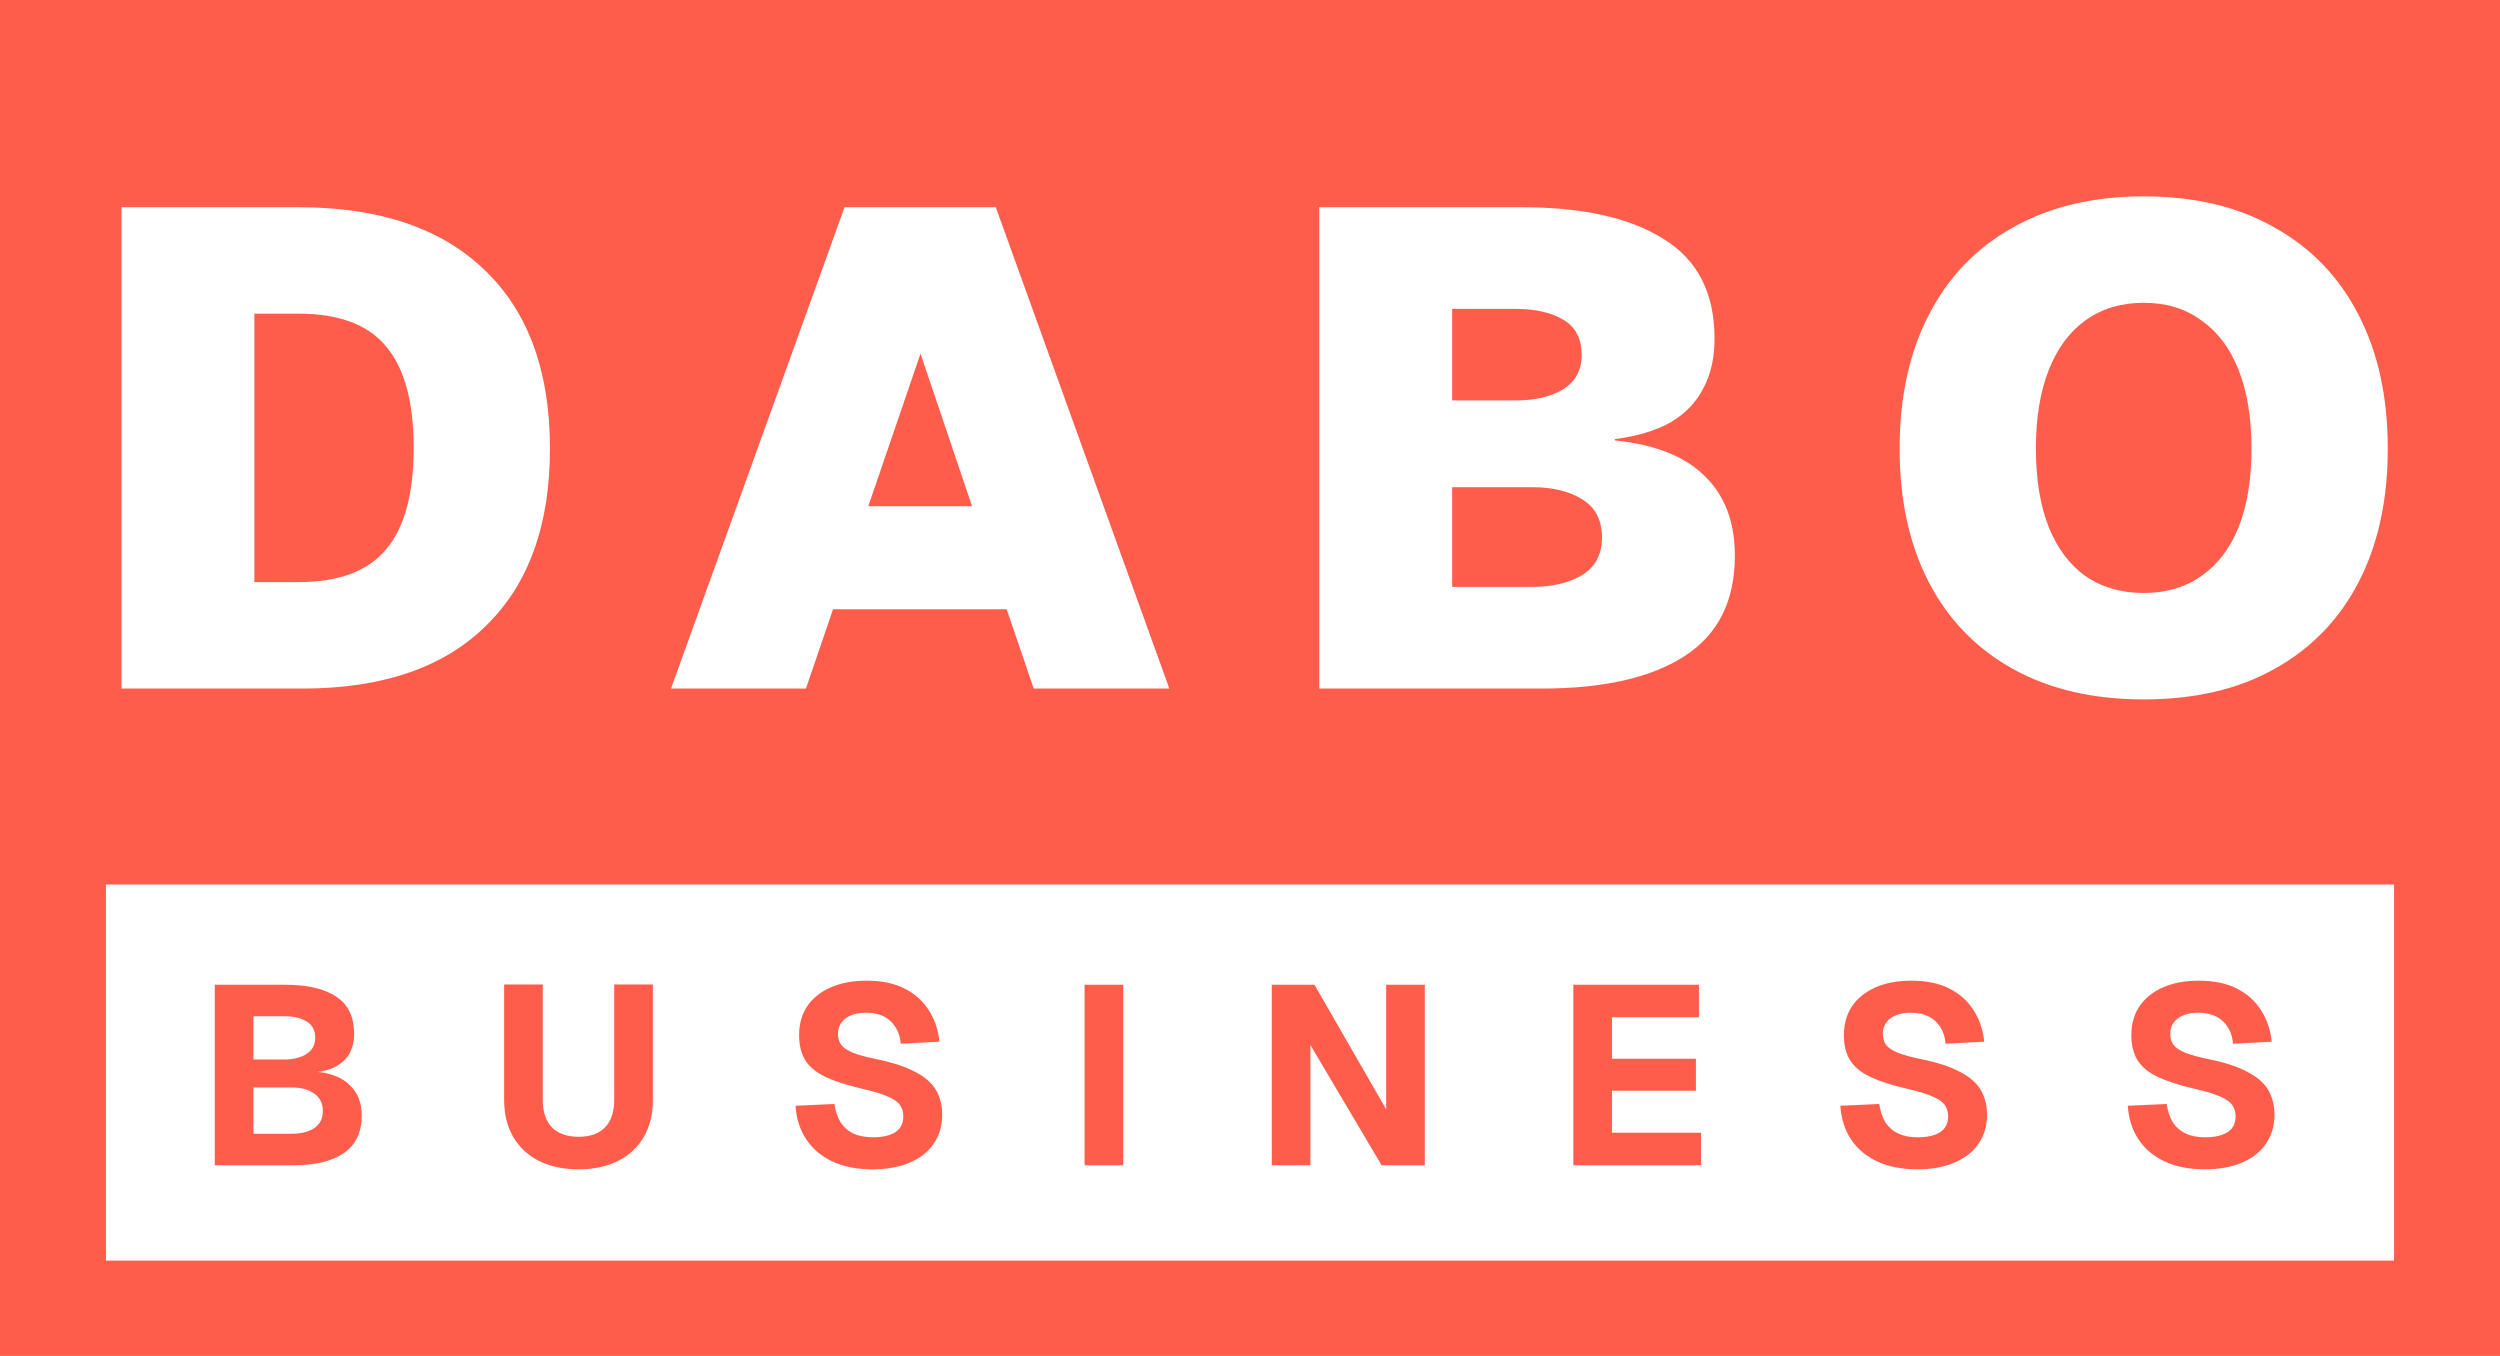 <svg width="472" height="256" viewBox="0 0 472 256" fill="none" xmlns="http://www.w3.org/2000/svg">
<path fill-rule="evenodd" clip-rule="evenodd" d="M0 0H472V256H0V0ZM22.936 130V39.12H56.344C71.619 39.12 83.352 43.088 91.544 51.024C99.736 58.875 103.832 70.096 103.832 84.688C103.832 99.195 99.779 110.373 91.672 118.224C83.651 126.075 72.131 130 57.112 130H22.936ZM48.024 109.904H56.344C63.939 109.904 69.443 107.856 72.856 103.76C76.355 99.664 78.104 93.264 78.104 84.56C78.104 75.856 76.355 69.456 72.856 65.36C69.443 61.264 63.939 59.216 56.344 59.216H48.024V109.904ZM159.457 39.12H188.001L220.769 130H195.169L190.049 115.024H157.281L152.161 130H126.689L159.457 39.12ZM163.937 95.568H183.521L173.793 66.768L163.937 95.568ZM249.081 39.12H287.225C298.83 39.12 307.79 41.125 314.105 45.136C320.505 49.061 323.705 55.333 323.705 63.952C323.705 67.621 322.98 70.779 321.529 73.424C320.164 76.069 318.073 78.203 315.257 79.824C312.441 81.36 308.985 82.384 304.889 82.896V83.152C312.484 83.92 318.158 86.181 321.913 89.936C325.668 93.605 327.545 98.597 327.545 104.912C327.545 113.445 324.388 119.76 318.073 123.856C311.758 127.952 302.756 130 291.065 130H249.081V39.12ZM274.169 110.8H289.401C293.07 110.8 296.142 110.075 298.617 108.624C301.177 107.088 302.457 104.699 302.457 101.456C302.457 98.213 301.22 95.824 298.745 94.288C296.27 92.752 293.156 91.984 289.401 91.984H274.169V110.8ZM274.169 75.6H286.201C289.785 75.6 292.729 74.917 295.033 73.552C297.422 72.101 298.617 69.925 298.617 67.024C298.617 63.952 297.465 61.733 295.161 60.368C292.857 59.003 289.87 58.32 286.201 58.32H274.169V75.6ZM404.73 132.048C395.173 132.048 386.938 130.128 380.026 126.288C373.114 122.448 367.823 116.987 364.154 109.904C360.485 102.821 358.65 94.416 358.65 84.688C358.65 74.96 360.485 66.555 364.154 59.472C367.823 52.304 373.114 46.8 380.026 42.96C386.938 39.035 395.173 37.072 404.73 37.072C414.373 37.072 422.607 39.035 429.434 42.96C436.346 46.8 441.637 52.304 445.306 59.472C448.975 66.555 450.81 74.96 450.81 84.688C450.81 94.416 448.975 102.821 445.306 109.904C441.637 116.987 436.346 122.448 429.434 126.288C422.607 130.128 414.373 132.048 404.73 132.048ZM404.73 111.952C408.997 111.952 412.623 110.885 415.61 108.752C418.682 106.619 421.029 103.547 422.65 99.536C424.271 95.44 425.082 90.491 425.082 84.688C425.082 78.885 424.271 73.936 422.65 69.84C421.029 65.744 418.682 62.629 415.61 60.496C412.623 58.277 408.997 57.168 404.73 57.168C400.463 57.168 396.794 58.277 393.722 60.496C390.735 62.629 388.431 65.744 386.81 69.84C385.189 73.936 384.378 78.885 384.378 84.688C384.378 90.491 385.189 95.44 386.81 99.536C388.431 103.547 390.735 106.619 393.722 108.752C396.794 110.885 400.463 111.952 404.73 111.952ZM452 167H20V238H452V167Z" fill="#FF5D4C"/>
<path d="M40.552 220V185.92H53.8C58.024 185.92 61.256 186.672 63.496 188.176C65.736 189.648 66.856 191.984 66.856 195.184C66.856 196.592 66.568 197.824 65.992 198.88C65.416 199.904 64.568 200.72 63.448 201.328C62.36 201.936 61.032 202.304 59.464 202.432V202.336C62.312 202.528 64.488 203.36 65.992 204.832C67.528 206.272 68.296 208.192 68.296 210.592C68.296 213.76 67.176 216.128 64.936 217.696C62.728 219.232 59.56 220 55.432 220H40.552ZM47.848 214.048H55.096C56.856 214.048 58.264 213.696 59.32 212.992C60.408 212.256 60.952 211.168 60.952 209.728C60.952 208.288 60.408 207.2 59.32 206.464C58.264 205.696 56.856 205.312 55.096 205.312H47.848V214.048ZM47.848 200.032H53.608C55.4 200.032 56.824 199.68 57.88 198.976C58.968 198.272 59.512 197.264 59.512 195.952C59.512 194.544 58.984 193.52 57.928 192.88C56.904 192.208 55.464 191.872 53.608 191.872H47.848V200.032ZM109.246 220.768C106.366 220.768 103.87 220.24 101.758 219.184C99.678 218.128 98.062 216.624 96.91 214.672C95.758 212.688 95.182 210.368 95.182 207.712V185.872H102.478V207.712C102.478 209.92 103.054 211.632 104.206 212.848C105.39 214.032 107.07 214.624 109.246 214.624C111.422 214.624 113.086 214.032 114.238 212.848C115.39 211.632 115.966 209.92 115.966 207.712V185.872H123.262V207.712C123.262 210.368 122.686 212.688 121.534 214.672C120.414 216.624 118.798 218.128 116.686 219.184C114.574 220.24 112.094 220.768 109.246 220.768ZM164.74 220.768C161.796 220.768 159.268 220.272 157.156 219.28C155.044 218.288 153.396 216.896 152.212 215.104C151.028 213.312 150.356 211.2 150.196 208.768L157.54 208.432C157.732 209.776 158.116 210.928 158.692 211.888C159.3 212.816 160.1 213.52 161.092 214C162.116 214.48 163.364 214.72 164.836 214.72C166.052 214.72 167.076 214.576 167.908 214.288C168.772 214 169.428 213.568 169.876 212.992C170.324 212.384 170.548 211.648 170.548 210.784C170.548 209.984 170.356 209.296 169.972 208.72C169.588 208.112 168.852 207.568 167.764 207.088C166.676 206.576 165.076 206.08 162.964 205.6C160.052 204.928 157.7 204.176 155.908 203.344C154.148 202.512 152.868 201.472 152.068 200.224C151.268 198.944 150.868 197.344 150.868 195.424C150.868 193.376 151.364 191.584 152.356 190.048C153.38 188.512 154.852 187.312 156.772 186.448C158.692 185.584 160.98 185.152 163.636 185.152C166.452 185.152 168.836 185.648 170.788 186.64C172.74 187.632 174.26 188.992 175.348 190.72C176.468 192.448 177.14 194.432 177.364 196.672L170.068 197.056C169.972 195.872 169.652 194.848 169.108 193.984C168.564 193.088 167.828 192.4 166.9 191.92C165.972 191.44 164.852 191.2 163.54 191.2C161.876 191.2 160.564 191.568 159.604 192.304C158.676 193.04 158.212 194 158.212 195.184C158.212 196.016 158.42 196.72 158.836 197.296C159.284 197.84 160.004 198.32 160.996 198.736C162.02 199.152 163.46 199.552 165.316 199.936C168.484 200.576 170.98 201.392 172.804 202.384C174.66 203.344 175.972 204.496 176.74 205.84C177.508 207.184 177.892 208.72 177.892 210.448C177.892 212.56 177.348 214.4 176.26 215.968C175.204 217.504 173.684 218.688 171.7 219.52C169.748 220.352 167.428 220.768 164.74 220.768ZM204.774 220V185.92H212.07V220H204.774ZM240.108 220V185.92H248.172L261.708 209.44V185.92H269.004V220H260.844L247.404 197.296V220H240.108ZM297.052 220V185.92H320.764V192.064H304.348V199.888H320.188V205.936H304.348V213.856H321.148V220H297.052ZM361.999 220.768C359.055 220.768 356.527 220.272 354.415 219.28C352.303 218.288 350.655 216.896 349.471 215.104C348.287 213.312 347.615 211.2 347.455 208.768L354.799 208.432C354.991 209.776 355.375 210.928 355.951 211.888C356.559 212.816 357.359 213.52 358.351 214C359.375 214.48 360.623 214.72 362.095 214.72C363.311 214.72 364.335 214.576 365.167 214.288C366.031 214 366.687 213.568 367.135 212.992C367.583 212.384 367.807 211.648 367.807 210.784C367.807 209.984 367.615 209.296 367.231 208.72C366.847 208.112 366.111 207.568 365.023 207.088C363.935 206.576 362.335 206.08 360.223 205.6C357.311 204.928 354.959 204.176 353.167 203.344C351.407 202.512 350.127 201.472 349.327 200.224C348.527 198.944 348.127 197.344 348.127 195.424C348.127 193.376 348.623 191.584 349.615 190.048C350.639 188.512 352.111 187.312 354.031 186.448C355.951 185.584 358.239 185.152 360.895 185.152C363.711 185.152 366.095 185.648 368.047 186.64C369.999 187.632 371.519 188.992 372.607 190.72C373.727 192.448 374.399 194.432 374.623 196.672L367.327 197.056C367.231 195.872 366.911 194.848 366.367 193.984C365.823 193.088 365.087 192.4 364.159 191.92C363.231 191.44 362.111 191.2 360.799 191.2C359.135 191.2 357.823 191.568 356.863 192.304C355.935 193.04 355.471 194 355.471 195.184C355.471 196.016 355.679 196.72 356.095 197.296C356.543 197.84 357.263 198.32 358.255 198.736C359.279 199.152 360.719 199.552 362.575 199.936C365.743 200.576 368.239 201.392 370.063 202.384C371.919 203.344 373.231 204.496 373.999 205.84C374.767 207.184 375.151 208.72 375.151 210.448C375.151 212.56 374.607 214.4 373.519 215.968C372.463 217.504 370.943 218.688 368.959 219.52C367.007 220.352 364.687 220.768 361.999 220.768ZM416.271 220.768C413.327 220.768 410.799 220.272 408.687 219.28C406.575 218.288 404.927 216.896 403.743 215.104C402.559 213.312 401.887 211.2 401.727 208.768L409.071 208.432C409.263 209.776 409.647 210.928 410.223 211.888C410.831 212.816 411.631 213.52 412.623 214C413.647 214.48 414.895 214.72 416.367 214.72C417.583 214.72 418.607 214.576 419.439 214.288C420.303 214 420.959 213.568 421.407 212.992C421.855 212.384 422.079 211.648 422.079 210.784C422.079 209.984 421.887 209.296 421.503 208.72C421.119 208.112 420.383 207.568 419.295 207.088C418.207 206.576 416.607 206.08 414.495 205.6C411.583 204.928 409.231 204.176 407.439 203.344C405.679 202.512 404.399 201.472 403.599 200.224C402.799 198.944 402.399 197.344 402.399 195.424C402.399 193.376 402.895 191.584 403.887 190.048C404.911 188.512 406.383 187.312 408.303 186.448C410.223 185.584 412.511 185.152 415.167 185.152C417.983 185.152 420.367 185.648 422.319 186.64C424.271 187.632 425.791 188.992 426.879 190.72C427.999 192.448 428.671 194.432 428.895 196.672L421.599 197.056C421.503 195.872 421.183 194.848 420.639 193.984C420.095 193.088 419.359 192.4 418.431 191.92C417.503 191.44 416.383 191.2 415.071 191.2C413.407 191.2 412.095 191.568 411.135 192.304C410.207 193.04 409.743 194 409.743 195.184C409.743 196.016 409.951 196.72 410.367 197.296C410.815 197.84 411.535 198.32 412.527 198.736C413.551 199.152 414.991 199.552 416.847 199.936C420.015 200.576 422.511 201.392 424.335 202.384C426.191 203.344 427.503 204.496 428.271 205.84C429.039 207.184 429.423 208.72 429.423 210.448C429.423 212.56 428.879 214.4 427.791 215.968C426.735 217.504 425.215 218.688 423.231 219.52C421.279 220.352 418.959 220.768 416.271 220.768Z" fill="#FF5D4C"/>
</svg>
